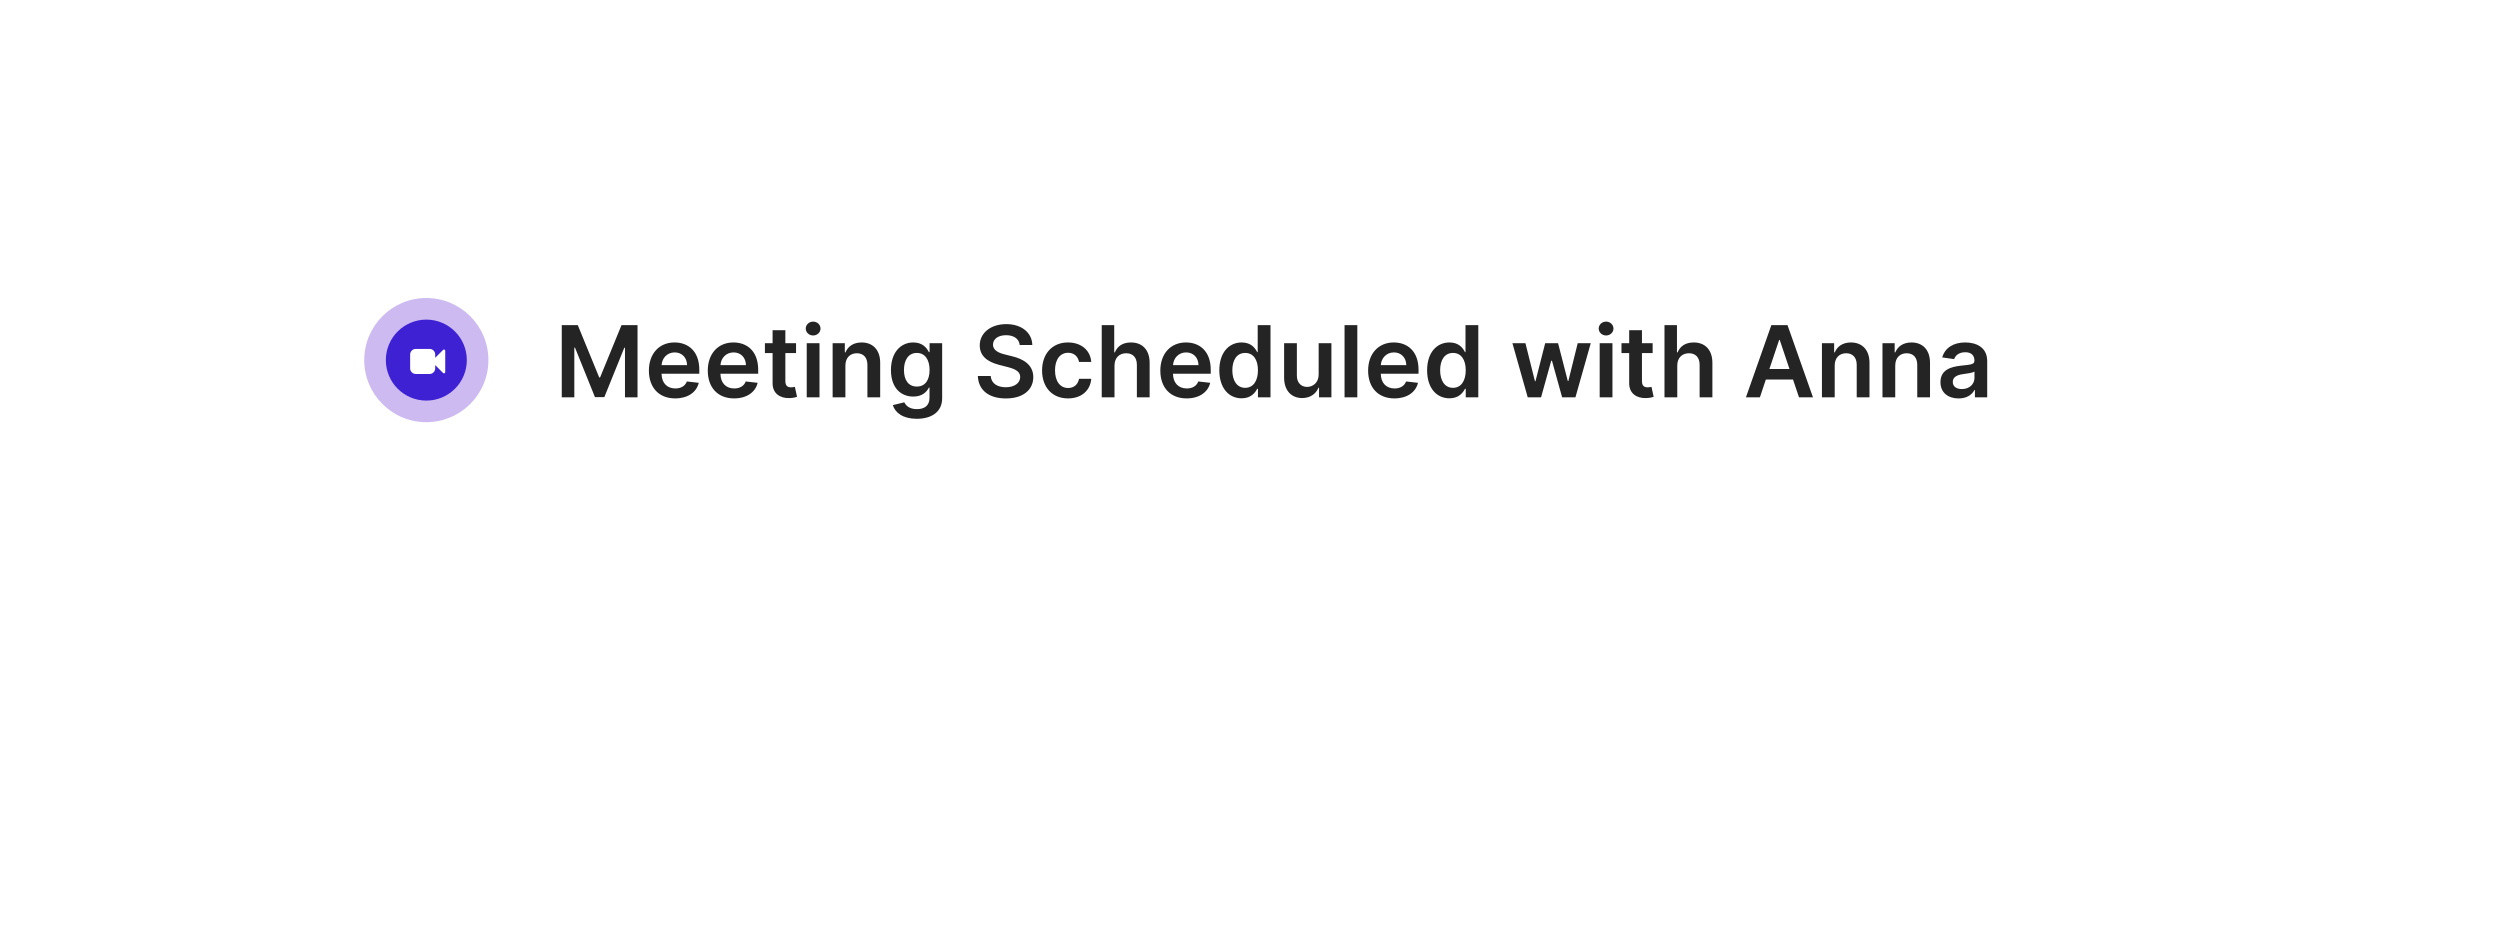 <svg width="302" height="112" viewBox="0 0 302 112" fill="none" xmlns="http://www.w3.org/2000/svg">
<g filter="url(#filter0_bd)">
<rect x="21" y="17" width="244" height="53.509" rx="7" fill="url(#paint0_linear)"/>
</g>
<path d="M67.861 39.273V48H69.378V41.992H69.459L71.871 47.974H73.004L75.416 42.004H75.497V48H77.014V39.273H75.079L72.489 45.597H72.386L69.796 39.273H67.861ZM81.565 48.128C83.091 48.128 84.139 47.382 84.412 46.244L82.972 46.082C82.763 46.636 82.251 46.926 81.587 46.926C80.59 46.926 79.929 46.27 79.916 45.149H84.476V44.676C84.476 42.379 83.095 41.369 81.484 41.369C79.609 41.369 78.386 42.746 78.386 44.766C78.386 46.82 79.592 48.128 81.565 48.128ZM79.921 44.109C79.967 43.274 80.585 42.571 81.506 42.571C82.392 42.571 82.989 43.219 82.997 44.109H79.921ZM88.679 48.128C90.204 48.128 91.252 47.382 91.525 46.244L90.085 46.082C89.876 46.636 89.365 46.926 88.7 46.926C87.703 46.926 87.042 46.27 87.029 45.149H91.589V44.676C91.589 42.379 90.209 41.369 88.598 41.369C86.723 41.369 85.5 42.746 85.5 44.766C85.5 46.82 86.706 48.128 88.679 48.128ZM87.034 44.109C87.081 43.274 87.698 42.571 88.619 42.571C89.505 42.571 90.102 43.219 90.11 44.109H87.034ZM96.163 41.455H94.871V39.886H93.329V41.455H92.4V42.648H93.329V46.287C93.32 47.519 94.215 48.124 95.374 48.09C95.813 48.077 96.116 47.992 96.282 47.936L96.022 46.73C95.937 46.751 95.762 46.79 95.57 46.79C95.183 46.79 94.871 46.653 94.871 46.031V42.648H96.163V41.455ZM97.453 48H98.995V41.455H97.453V48ZM98.228 40.526C98.718 40.526 99.119 40.151 99.119 39.69C99.119 39.226 98.718 38.851 98.228 38.851C97.734 38.851 97.334 39.226 97.334 39.69C97.334 40.151 97.734 40.526 98.228 40.526ZM102.124 44.165C102.124 43.219 102.695 42.673 103.509 42.673C104.306 42.673 104.783 43.197 104.783 44.071V48H106.326V43.832C106.33 42.264 105.435 41.369 104.085 41.369C103.104 41.369 102.431 41.838 102.133 42.567H102.056V41.455H100.582V48H102.124V44.165ZM110.741 50.591C112.509 50.591 113.813 49.781 113.813 48.106V41.455H112.292V42.537H112.207C111.972 42.064 111.482 41.369 110.327 41.369C108.815 41.369 107.626 42.554 107.626 44.706C107.626 46.841 108.815 47.906 110.323 47.906C111.444 47.906 111.968 47.305 112.207 46.824H112.283V48.064C112.283 49.027 111.644 49.423 110.766 49.423C109.837 49.423 109.428 48.984 109.241 48.601L107.852 48.938C108.133 49.854 109.075 50.591 110.741 50.591ZM110.754 46.696C109.735 46.696 109.198 45.903 109.198 44.697C109.198 43.508 109.727 42.635 110.754 42.635C111.746 42.635 112.292 43.457 112.292 44.697C112.292 45.946 111.738 46.696 110.754 46.696ZM123.182 41.672H124.703C124.673 40.197 123.416 39.153 121.558 39.153C119.726 39.153 118.349 40.185 118.354 41.727C118.354 42.98 119.244 43.7 120.68 44.071L121.673 44.327C122.615 44.565 123.237 44.859 123.241 45.537C123.237 46.283 122.53 46.781 121.499 46.781C120.51 46.781 119.743 46.338 119.679 45.422H118.124C118.188 47.156 119.479 48.132 121.511 48.132C123.604 48.132 124.818 47.088 124.822 45.55C124.818 44.037 123.57 43.347 122.257 43.035L121.439 42.831C120.723 42.66 119.947 42.358 119.956 41.629C119.96 40.973 120.548 40.492 121.537 40.492C122.479 40.492 123.101 40.93 123.182 41.672ZM129.019 48.128C130.664 48.128 131.712 47.152 131.823 45.763H130.348C130.216 46.466 129.709 46.871 129.032 46.871C128.069 46.871 127.446 46.065 127.446 44.727C127.446 43.406 128.081 42.614 129.032 42.614C129.773 42.614 130.229 43.091 130.348 43.722H131.823C131.716 42.303 130.608 41.369 129.01 41.369C127.093 41.369 125.882 42.754 125.882 44.753C125.882 46.734 127.063 48.128 129.019 48.128ZM134.632 44.165C134.632 43.219 135.22 42.673 136.047 42.673C136.857 42.673 137.334 43.189 137.334 44.071V48H138.876V43.832C138.876 42.251 137.982 41.369 136.622 41.369C135.616 41.369 134.977 41.825 134.675 42.567H134.598V39.273H133.089V48H134.632V44.165ZM143.347 48.128C144.872 48.128 145.92 47.382 146.193 46.244L144.753 46.082C144.544 46.636 144.033 46.926 143.368 46.926C142.371 46.926 141.71 46.27 141.697 45.149H146.257V44.676C146.257 42.379 144.876 41.369 143.266 41.369C141.391 41.369 140.168 42.746 140.168 44.766C140.168 46.82 141.374 48.128 143.347 48.128ZM141.702 44.109C141.749 43.274 142.366 42.571 143.287 42.571C144.173 42.571 144.77 43.219 144.778 44.109H141.702ZM149.991 48.115C151.116 48.115 151.623 47.446 151.866 46.969H151.96V48H153.477V39.273H151.93V42.537H151.866C151.632 42.064 151.15 41.369 149.995 41.369C148.483 41.369 147.294 42.554 147.294 44.736C147.294 46.892 148.449 48.115 149.991 48.115ZM150.422 46.849C149.403 46.849 148.866 45.955 148.866 44.727C148.866 43.508 149.395 42.635 150.422 42.635C151.414 42.635 151.96 43.457 151.96 44.727C151.96 45.997 151.406 46.849 150.422 46.849ZM159.293 45.247C159.293 46.244 158.581 46.739 157.899 46.739C157.158 46.739 156.663 46.215 156.663 45.383V41.455H155.121V45.622C155.121 47.195 156.016 48.085 157.303 48.085C158.283 48.085 158.973 47.57 159.271 46.837H159.339V48H160.835V41.455H159.293V45.247ZM163.964 39.273H162.422V48H163.964V39.273ZM168.448 48.128C169.974 48.128 171.022 47.382 171.295 46.244L169.854 46.082C169.646 46.636 169.134 46.926 168.469 46.926C167.472 46.926 166.812 46.27 166.799 45.149H171.359V44.676C171.359 42.379 169.978 41.369 168.367 41.369C166.492 41.369 165.269 42.746 165.269 44.766C165.269 46.82 166.475 48.128 168.448 48.128ZM166.803 44.109C166.85 43.274 167.468 42.571 168.388 42.571C169.275 42.571 169.871 43.219 169.88 44.109H166.803ZM175.093 48.115C176.218 48.115 176.725 47.446 176.968 46.969H177.061V48H178.578V39.273H177.032V42.537H176.968C176.733 42.064 176.252 41.369 175.097 41.369C173.584 41.369 172.395 42.554 172.395 44.736C172.395 46.892 173.55 48.115 175.093 48.115ZM175.523 46.849C174.505 46.849 173.968 45.955 173.968 44.727C173.968 43.508 174.496 42.635 175.523 42.635C176.516 42.635 177.061 43.457 177.061 44.727C177.061 45.997 176.507 46.849 175.523 46.849ZM184.55 48H186.161L187.388 43.577H187.477L188.705 48H190.311L192.165 41.455H190.588L189.455 46.031H189.391L188.214 41.455H186.659L185.483 46.057H185.423L184.273 41.455H182.7L184.55 48ZM193.242 48H194.784V41.455H193.242V48ZM194.017 40.526C194.507 40.526 194.908 40.151 194.908 39.69C194.908 39.226 194.507 38.851 194.017 38.851C193.523 38.851 193.123 39.226 193.123 39.69C193.123 40.151 193.523 40.526 194.017 40.526ZM199.639 41.455H198.348V39.886H196.805V41.455H195.876V42.648H196.805V46.287C196.797 47.519 197.692 48.124 198.851 48.09C199.29 48.077 199.592 47.992 199.759 47.936L199.499 46.73C199.413 46.751 199.239 46.79 199.047 46.79C198.659 46.79 198.348 46.653 198.348 46.031V42.648H199.639V41.455ZM202.613 44.165C202.613 43.219 203.201 42.673 204.027 42.673C204.837 42.673 205.314 43.189 205.314 44.071V48H206.857V43.832C206.857 42.251 205.962 41.369 204.603 41.369C203.597 41.369 202.958 41.825 202.655 42.567H202.578V39.273H201.07V48H202.613V44.165ZM212.595 48L213.315 45.848H216.596L217.321 48H219.008L215.931 39.273H213.98L210.907 48H212.595ZM213.741 44.578L214.922 41.062H214.99L216.17 44.578H213.741ZM221.632 44.165C221.632 43.219 222.203 42.673 223.017 42.673C223.814 42.673 224.291 43.197 224.291 44.071V48H225.834V43.832C225.838 42.264 224.943 41.369 223.592 41.369C222.612 41.369 221.939 41.838 221.641 42.567H221.564V41.455H220.089V48H221.632V44.165ZM228.945 44.165C228.945 43.219 229.516 42.673 230.33 42.673C231.126 42.673 231.604 43.197 231.604 44.071V48H233.146V43.832C233.151 42.264 232.256 41.369 230.905 41.369C229.925 41.369 229.251 41.838 228.953 42.567H228.876V41.455H227.402V48H228.945V44.165ZM236.598 48.132C237.625 48.132 238.239 47.651 238.52 47.101H238.571V48H240.054V43.619C240.054 41.889 238.643 41.369 237.395 41.369C236.018 41.369 234.962 41.983 234.621 43.176L236.061 43.381C236.214 42.933 236.649 42.55 237.403 42.55C238.119 42.55 238.511 42.916 238.511 43.56V43.585C238.511 44.028 238.047 44.05 236.892 44.173C235.622 44.31 234.408 44.689 234.408 46.163C234.408 47.45 235.349 48.132 236.598 48.132ZM236.999 46.999C236.355 46.999 235.895 46.705 235.895 46.138C235.895 45.545 236.411 45.298 237.101 45.2C237.506 45.145 238.315 45.043 238.516 44.881V45.652C238.516 46.381 237.928 46.999 236.999 46.999Z" fill="#242424"/>
<circle cx="51.501" cy="43.5" r="4.891" fill="#3022D3"/>
<circle cx="51.5" cy="43.5" r="7.5" fill="#5A22D3" fill-opacity="0.31"/>
<g clip-path="url(#clip0)">
<path d="M53.692 42.236C53.671 42.228 53.652 42.224 53.633 42.224C53.59 42.224 53.555 42.239 53.526 42.269L52.573 43.22V42.83C52.573 42.642 52.506 42.482 52.373 42.348C52.24 42.215 52.079 42.148 51.892 42.148H50.226C50.038 42.148 49.878 42.215 49.745 42.348C49.612 42.482 49.545 42.642 49.545 42.83V44.495C49.545 44.683 49.612 44.843 49.745 44.977C49.878 45.11 50.039 45.176 50.226 45.176H51.892C52.079 45.176 52.24 45.11 52.373 44.977C52.506 44.843 52.573 44.683 52.573 44.495V44.102L53.526 45.056C53.555 45.086 53.59 45.101 53.633 45.101C53.652 45.101 53.671 45.097 53.692 45.089C53.753 45.062 53.784 45.016 53.784 44.949V42.376C53.784 42.309 53.753 42.263 53.692 42.236Z" fill="white"/>
</g>
<defs>
<filter id="filter0_bd" x="-15" y="-19" width="317" height="130.509" filterUnits="userSpaceOnUse" color-interpolation-filters="sRGB">
<feFlood flood-opacity="0" result="BackgroundImageFix"/>
<feGaussianBlur in="BackgroundImage" stdDeviation="18"/>
<feComposite in2="SourceAlpha" operator="in" result="effect1_backgroundBlur"/>
<feColorMatrix in="SourceAlpha" type="matrix" values="0 0 0 0 0 0 0 0 0 0 0 0 0 0 0 0 0 0 127 0"/>
<feOffset dx="8" dy="12"/>
<feGaussianBlur stdDeviation="14.5"/>
<feColorMatrix type="matrix" values="0 0 0 0 0.321 0 0 0 0 0.321 0 0 0 0 0.321 0 0 0 0.25 0"/>
<feBlend mode="normal" in2="effect1_backgroundBlur" result="effect2_dropShadow"/>
<feBlend mode="normal" in="SourceGraphic" in2="effect2_dropShadow" result="shape"/>
</filter>
<linearGradient id="paint0_linear" x1="25" y1="25" x2="258.5" y2="51.5" gradientUnits="userSpaceOnUse">
<stop stop-color="white" stop-opacity="0.43"/>
<stop offset="1" stop-color="white" stop-opacity="0.35"/>
</linearGradient>
<clipPath id="clip0">
<rect width="4.239" height="4.239" fill="white" transform="translate(49.545 41.543)"/>
</clipPath>
</defs>
</svg>
